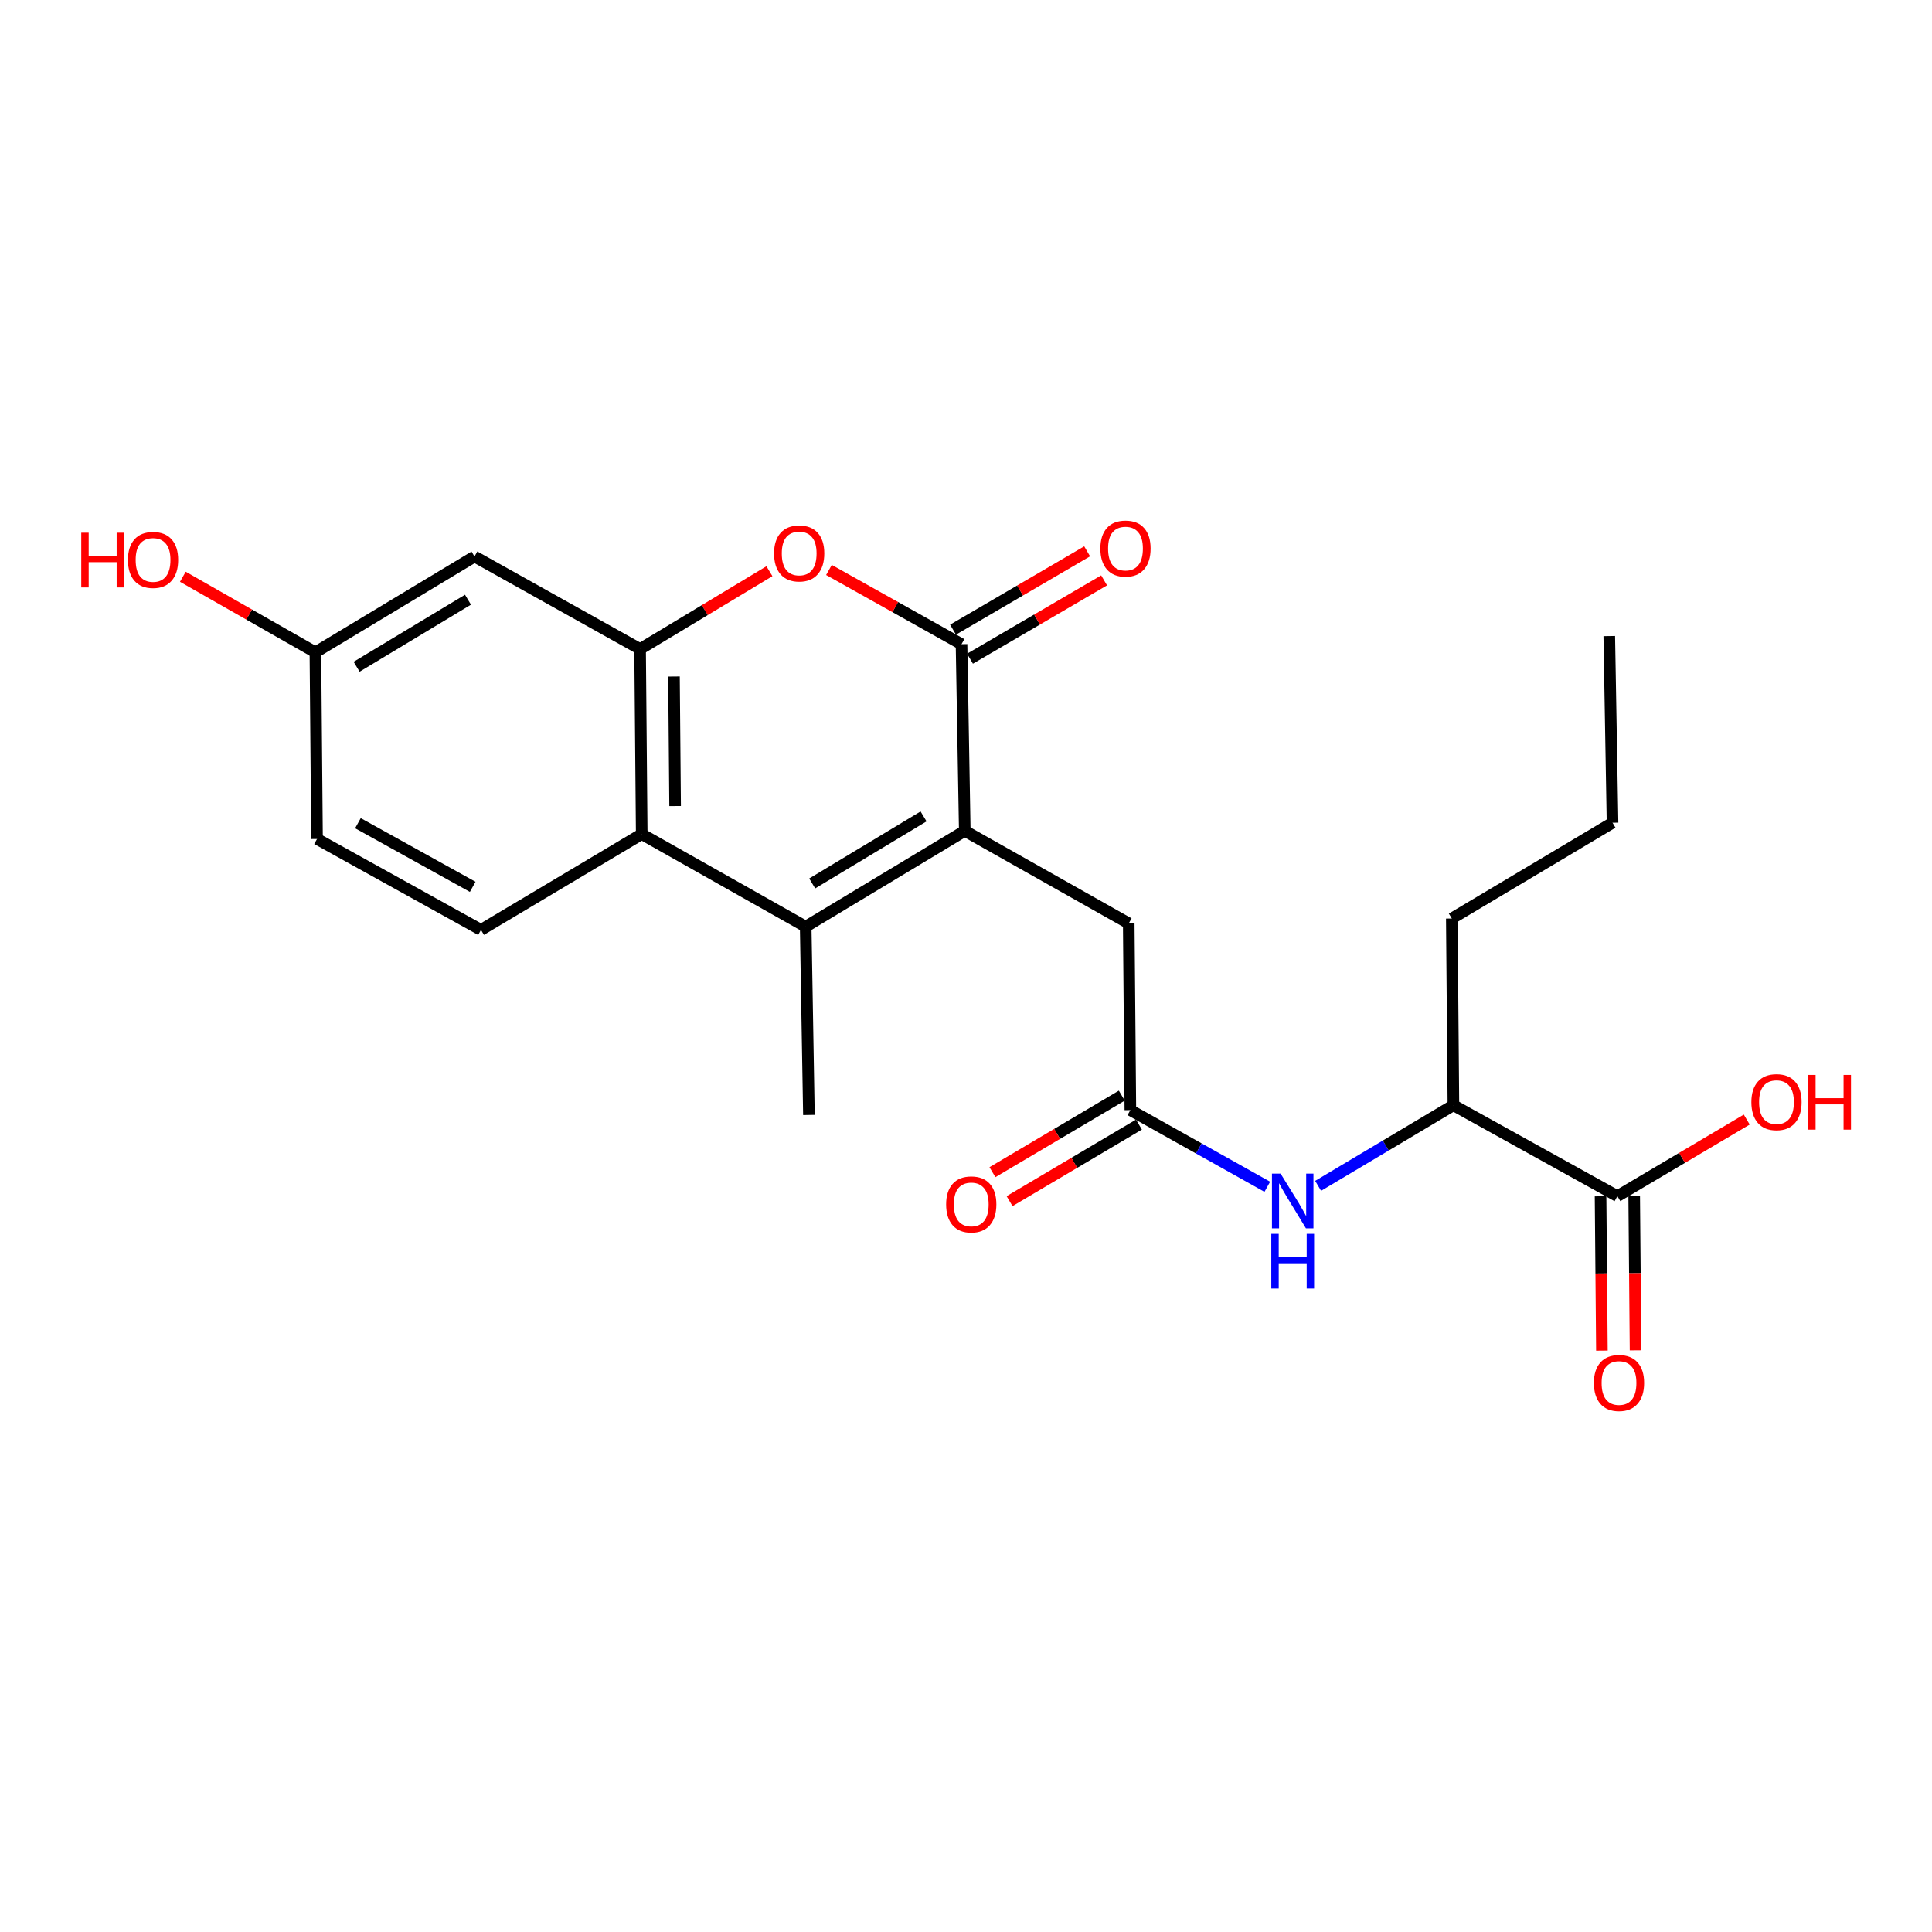 <?xml version='1.0' encoding='iso-8859-1'?>
<svg version='1.1' baseProfile='full'
              xmlns='http://www.w3.org/2000/svg'
                      xmlns:rdkit='http://www.rdkit.org/xml'
                      xmlns:xlink='http://www.w3.org/1999/xlink'
                  xml:space='preserve'
width='1000px' height='1000px' viewBox='0 0 1000 1000'>
<!-- END OF HEADER -->
<rect style='opacity:1.0;fill:#FFFFFF;stroke:none' width='1000' height='1000' x='0' y='0'> </rect>
<path class='bond-0' d='M 499.364,430.06 L 497.681,333.421' style='fill:none;fill-rule:evenodd;stroke:#000000;stroke-width:6px;stroke-linecap:butt;stroke-linejoin:miter;stroke-opacity:1' />
<path class='bond-1' d='M 499.364,430.06 L 417.021,479.633' style='fill:none;fill-rule:evenodd;stroke:#000000;stroke-width:6px;stroke-linecap:butt;stroke-linejoin:miter;stroke-opacity:1' />
<path class='bond-1' d='M 478.032,422.58 L 420.392,457.28' style='fill:none;fill-rule:evenodd;stroke:#000000;stroke-width:6px;stroke-linecap:butt;stroke-linejoin:miter;stroke-opacity:1' />
<path class='bond-2' d='M 499.364,430.06 L 584.232,477.95' style='fill:none;fill-rule:evenodd;stroke:#000000;stroke-width:6px;stroke-linecap:butt;stroke-linejoin:miter;stroke-opacity:1' />
<path class='bond-3' d='M 497.681,333.421 L 463.371,314.21' style='fill:none;fill-rule:evenodd;stroke:#000000;stroke-width:6px;stroke-linecap:butt;stroke-linejoin:miter;stroke-opacity:1' />
<path class='bond-3' d='M 463.371,314.21 L 429.062,295' style='fill:none;fill-rule:evenodd;stroke:#FF0000;stroke-width:6px;stroke-linecap:butt;stroke-linejoin:miter;stroke-opacity:1' />
<path class='bond-4' d='M 502.072,340.938 L 536.777,320.666' style='fill:none;fill-rule:evenodd;stroke:#000000;stroke-width:6px;stroke-linecap:butt;stroke-linejoin:miter;stroke-opacity:1' />
<path class='bond-4' d='M 536.777,320.666 L 571.482,300.394' style='fill:none;fill-rule:evenodd;stroke:#FF0000;stroke-width:6px;stroke-linecap:butt;stroke-linejoin:miter;stroke-opacity:1' />
<path class='bond-4' d='M 493.29,325.904 L 527.995,305.632' style='fill:none;fill-rule:evenodd;stroke:#000000;stroke-width:6px;stroke-linecap:butt;stroke-linejoin:miter;stroke-opacity:1' />
<path class='bond-4' d='M 527.995,305.632 L 562.701,285.36' style='fill:none;fill-rule:evenodd;stroke:#FF0000;stroke-width:6px;stroke-linecap:butt;stroke-linejoin:miter;stroke-opacity:1' />
<path class='bond-5' d='M 417.021,479.633 L 332.153,431.734' style='fill:none;fill-rule:evenodd;stroke:#000000;stroke-width:6px;stroke-linecap:butt;stroke-linejoin:miter;stroke-opacity:1' />
<path class='bond-6' d='M 417.021,479.633 L 418.694,577.104' style='fill:none;fill-rule:evenodd;stroke:#000000;stroke-width:6px;stroke-linecap:butt;stroke-linejoin:miter;stroke-opacity:1' />
<path class='bond-7' d='M 398.252,295.646 L 364.782,315.796' style='fill:none;fill-rule:evenodd;stroke:#FF0000;stroke-width:6px;stroke-linecap:butt;stroke-linejoin:miter;stroke-opacity:1' />
<path class='bond-7' d='M 364.782,315.796 L 331.311,335.945' style='fill:none;fill-rule:evenodd;stroke:#000000;stroke-width:6px;stroke-linecap:butt;stroke-linejoin:miter;stroke-opacity:1' />
<path class='bond-8' d='M 331.311,335.945 L 332.153,431.734' style='fill:none;fill-rule:evenodd;stroke:#000000;stroke-width:6px;stroke-linecap:butt;stroke-linejoin:miter;stroke-opacity:1' />
<path class='bond-8' d='M 348.848,350.161 L 349.437,417.212' style='fill:none;fill-rule:evenodd;stroke:#000000;stroke-width:6px;stroke-linecap:butt;stroke-linejoin:miter;stroke-opacity:1' />
<path class='bond-9' d='M 331.311,335.945 L 245.602,288.046' style='fill:none;fill-rule:evenodd;stroke:#000000;stroke-width:6px;stroke-linecap:butt;stroke-linejoin:miter;stroke-opacity:1' />
<path class='bond-10' d='M 332.153,431.734 L 248.958,481.316' style='fill:none;fill-rule:evenodd;stroke:#000000;stroke-width:6px;stroke-linecap:butt;stroke-linejoin:miter;stroke-opacity:1' />
<path class='bond-11' d='M 585.073,574.589 L 584.232,477.95' style='fill:none;fill-rule:evenodd;stroke:#000000;stroke-width:6px;stroke-linecap:butt;stroke-linejoin:miter;stroke-opacity:1' />
<path class='bond-12' d='M 585.073,574.589 L 620.513,594.432' style='fill:none;fill-rule:evenodd;stroke:#000000;stroke-width:6px;stroke-linecap:butt;stroke-linejoin:miter;stroke-opacity:1' />
<path class='bond-12' d='M 620.513,594.432 L 655.952,614.275' style='fill:none;fill-rule:evenodd;stroke:#0000FF;stroke-width:6px;stroke-linecap:butt;stroke-linejoin:miter;stroke-opacity:1' />
<path class='bond-13' d='M 580.64,567.097 L 547.16,586.908' style='fill:none;fill-rule:evenodd;stroke:#000000;stroke-width:6px;stroke-linecap:butt;stroke-linejoin:miter;stroke-opacity:1' />
<path class='bond-13' d='M 547.16,586.908 L 513.679,606.72' style='fill:none;fill-rule:evenodd;stroke:#FF0000;stroke-width:6px;stroke-linecap:butt;stroke-linejoin:miter;stroke-opacity:1' />
<path class='bond-13' d='M 589.506,582.081 L 556.026,601.892' style='fill:none;fill-rule:evenodd;stroke:#000000;stroke-width:6px;stroke-linecap:butt;stroke-linejoin:miter;stroke-opacity:1' />
<path class='bond-13' d='M 556.026,601.892 L 522.546,621.704' style='fill:none;fill-rule:evenodd;stroke:#FF0000;stroke-width:6px;stroke-linecap:butt;stroke-linejoin:miter;stroke-opacity:1' />
<path class='bond-14' d='M 682.26,613.794 L 717.272,592.929' style='fill:none;fill-rule:evenodd;stroke:#0000FF;stroke-width:6px;stroke-linecap:butt;stroke-linejoin:miter;stroke-opacity:1' />
<path class='bond-14' d='M 717.272,592.929 L 752.284,572.064' style='fill:none;fill-rule:evenodd;stroke:#000000;stroke-width:6px;stroke-linecap:butt;stroke-linejoin:miter;stroke-opacity:1' />
<path class='bond-15' d='M 837.152,619.122 L 752.284,572.064' style='fill:none;fill-rule:evenodd;stroke:#000000;stroke-width:6px;stroke-linecap:butt;stroke-linejoin:miter;stroke-opacity:1' />
<path class='bond-16' d='M 828.447,619.198 L 828.795,659.145' style='fill:none;fill-rule:evenodd;stroke:#000000;stroke-width:6px;stroke-linecap:butt;stroke-linejoin:miter;stroke-opacity:1' />
<path class='bond-16' d='M 828.795,659.145 L 829.143,699.092' style='fill:none;fill-rule:evenodd;stroke:#FF0000;stroke-width:6px;stroke-linecap:butt;stroke-linejoin:miter;stroke-opacity:1' />
<path class='bond-16' d='M 845.857,619.046 L 846.205,658.993' style='fill:none;fill-rule:evenodd;stroke:#000000;stroke-width:6px;stroke-linecap:butt;stroke-linejoin:miter;stroke-opacity:1' />
<path class='bond-16' d='M 846.205,658.993 L 846.553,698.94' style='fill:none;fill-rule:evenodd;stroke:#FF0000;stroke-width:6px;stroke-linecap:butt;stroke-linejoin:miter;stroke-opacity:1' />
<path class='bond-17' d='M 837.152,619.122 L 870.632,599.307' style='fill:none;fill-rule:evenodd;stroke:#000000;stroke-width:6px;stroke-linecap:butt;stroke-linejoin:miter;stroke-opacity:1' />
<path class='bond-17' d='M 870.632,599.307 L 904.113,579.491' style='fill:none;fill-rule:evenodd;stroke:#FF0000;stroke-width:6px;stroke-linecap:butt;stroke-linejoin:miter;stroke-opacity:1' />
<path class='bond-18' d='M 245.602,288.046 L 163.249,337.628' style='fill:none;fill-rule:evenodd;stroke:#000000;stroke-width:6px;stroke-linecap:butt;stroke-linejoin:miter;stroke-opacity:1' />
<path class='bond-18' d='M 242.229,310.4 L 184.582,345.107' style='fill:none;fill-rule:evenodd;stroke:#000000;stroke-width:6px;stroke-linecap:butt;stroke-linejoin:miter;stroke-opacity:1' />
<path class='bond-19' d='M 248.958,481.316 L 164.091,434.258' style='fill:none;fill-rule:evenodd;stroke:#000000;stroke-width:6px;stroke-linecap:butt;stroke-linejoin:miter;stroke-opacity:1' />
<path class='bond-19' d='M 244.671,459.03 L 185.264,426.09' style='fill:none;fill-rule:evenodd;stroke:#000000;stroke-width:6px;stroke-linecap:butt;stroke-linejoin:miter;stroke-opacity:1' />
<path class='bond-20' d='M 752.284,572.064 L 751.452,475.435' style='fill:none;fill-rule:evenodd;stroke:#000000;stroke-width:6px;stroke-linecap:butt;stroke-linejoin:miter;stroke-opacity:1' />
<path class='bond-21' d='M 163.249,337.628 L 164.091,434.258' style='fill:none;fill-rule:evenodd;stroke:#000000;stroke-width:6px;stroke-linecap:butt;stroke-linejoin:miter;stroke-opacity:1' />
<path class='bond-22' d='M 163.249,337.628 L 128.945,318.074' style='fill:none;fill-rule:evenodd;stroke:#000000;stroke-width:6px;stroke-linecap:butt;stroke-linejoin:miter;stroke-opacity:1' />
<path class='bond-22' d='M 128.945,318.074 L 94.641,298.519' style='fill:none;fill-rule:evenodd;stroke:#FF0000;stroke-width:6px;stroke-linecap:butt;stroke-linejoin:miter;stroke-opacity:1' />
<path class='bond-23' d='M 751.452,475.435 L 834.637,425.853' style='fill:none;fill-rule:evenodd;stroke:#000000;stroke-width:6px;stroke-linecap:butt;stroke-linejoin:miter;stroke-opacity:1' />
<path class='bond-24' d='M 834.637,425.853 L 832.954,329.223' style='fill:none;fill-rule:evenodd;stroke:#000000;stroke-width:6px;stroke-linecap:butt;stroke-linejoin:miter;stroke-opacity:1' />
<path  class='atom-3' d='M 400.655 286.453
Q 400.655 279.653, 404.015 275.853
Q 407.375 272.053, 413.655 272.053
Q 419.935 272.053, 423.295 275.853
Q 426.655 279.653, 426.655 286.453
Q 426.655 293.333, 423.255 297.253
Q 419.855 301.133, 413.655 301.133
Q 407.415 301.133, 404.015 297.253
Q 400.655 293.373, 400.655 286.453
M 413.655 297.933
Q 417.975 297.933, 420.295 295.053
Q 422.655 292.133, 422.655 286.453
Q 422.655 280.893, 420.295 278.093
Q 417.975 275.253, 413.655 275.253
Q 409.335 275.253, 406.975 278.053
Q 404.655 280.853, 404.655 286.453
Q 404.655 292.173, 406.975 295.053
Q 409.335 297.933, 413.655 297.933
' fill='#FF0000'/>
<path  class='atom-7' d='M 662.839 607.477
L 672.119 622.477
Q 673.039 623.957, 674.519 626.637
Q 675.999 629.317, 676.079 629.477
L 676.079 607.477
L 679.839 607.477
L 679.839 635.797
L 675.959 635.797
L 665.999 619.397
Q 664.839 617.477, 663.599 615.277
Q 662.399 613.077, 662.039 612.397
L 662.039 635.797
L 658.359 635.797
L 658.359 607.477
L 662.839 607.477
' fill='#0000FF'/>
<path  class='atom-7' d='M 658.019 638.629
L 661.859 638.629
L 661.859 650.669
L 676.339 650.669
L 676.339 638.629
L 680.179 638.629
L 680.179 666.949
L 676.339 666.949
L 676.339 653.869
L 661.859 653.869
L 661.859 666.949
L 658.019 666.949
L 658.019 638.629
' fill='#0000FF'/>
<path  class='atom-13' d='M 569.549 283.929
Q 569.549 277.129, 572.909 273.329
Q 576.269 269.529, 582.549 269.529
Q 588.829 269.529, 592.189 273.329
Q 595.549 277.129, 595.549 283.929
Q 595.549 290.809, 592.149 294.729
Q 588.749 298.609, 582.549 298.609
Q 576.309 298.609, 572.909 294.729
Q 569.549 290.849, 569.549 283.929
M 582.549 295.409
Q 586.869 295.409, 589.189 292.529
Q 591.549 289.609, 591.549 283.929
Q 591.549 278.369, 589.189 275.569
Q 586.869 272.729, 582.549 272.729
Q 578.229 272.729, 575.869 275.529
Q 573.549 278.329, 573.549 283.929
Q 573.549 289.649, 575.869 292.529
Q 578.229 295.409, 582.549 295.409
' fill='#FF0000'/>
<path  class='atom-14' d='M 489.72 623.4
Q 489.72 616.6, 493.08 612.8
Q 496.44 609, 502.72 609
Q 509 609, 512.36 612.8
Q 515.72 616.6, 515.72 623.4
Q 515.72 630.28, 512.32 634.2
Q 508.92 638.08, 502.72 638.08
Q 496.48 638.08, 493.08 634.2
Q 489.72 630.32, 489.72 623.4
M 502.72 634.88
Q 507.04 634.88, 509.36 632
Q 511.72 629.08, 511.72 623.4
Q 511.72 617.84, 509.36 615.04
Q 507.04 612.2, 502.72 612.2
Q 498.4 612.2, 496.04 615
Q 493.72 617.8, 493.72 623.4
Q 493.72 629.12, 496.04 632
Q 498.4 634.88, 502.72 634.88
' fill='#FF0000'/>
<path  class='atom-15' d='M 824.994 715.832
Q 824.994 709.032, 828.354 705.232
Q 831.714 701.432, 837.994 701.432
Q 844.274 701.432, 847.634 705.232
Q 850.994 709.032, 850.994 715.832
Q 850.994 722.712, 847.594 726.632
Q 844.194 730.512, 837.994 730.512
Q 831.754 730.512, 828.354 726.632
Q 824.994 722.752, 824.994 715.832
M 837.994 727.312
Q 842.314 727.312, 844.634 724.432
Q 846.994 721.512, 846.994 715.832
Q 846.994 710.272, 844.634 707.472
Q 842.314 704.632, 837.994 704.632
Q 833.674 704.632, 831.314 707.432
Q 828.994 710.232, 828.994 715.832
Q 828.994 721.552, 831.314 724.432
Q 833.674 727.312, 837.994 727.312
' fill='#FF0000'/>
<path  class='atom-18' d='M 906.505 570.461
Q 906.505 563.661, 909.865 559.861
Q 913.225 556.061, 919.505 556.061
Q 925.785 556.061, 929.145 559.861
Q 932.505 563.661, 932.505 570.461
Q 932.505 577.341, 929.105 581.261
Q 925.705 585.141, 919.505 585.141
Q 913.265 585.141, 909.865 581.261
Q 906.505 577.381, 906.505 570.461
M 919.505 581.941
Q 923.825 581.941, 926.145 579.061
Q 928.505 576.141, 928.505 570.461
Q 928.505 564.901, 926.145 562.101
Q 923.825 559.261, 919.505 559.261
Q 915.185 559.261, 912.825 562.061
Q 910.505 564.861, 910.505 570.461
Q 910.505 576.181, 912.825 579.061
Q 915.185 581.941, 919.505 581.941
' fill='#FF0000'/>
<path  class='atom-18' d='M 935.905 556.381
L 939.745 556.381
L 939.745 568.421
L 954.225 568.421
L 954.225 556.381
L 958.065 556.381
L 958.065 584.701
L 954.225 584.701
L 954.225 571.621
L 939.745 571.621
L 939.745 584.701
L 935.905 584.701
L 935.905 556.381
' fill='#FF0000'/>
<path  class='atom-20' d='M 42.063 275.73
L 45.903 275.73
L 45.903 287.77
L 60.383 287.77
L 60.383 275.73
L 64.223 275.73
L 64.223 304.05
L 60.383 304.05
L 60.383 290.97
L 45.903 290.97
L 45.903 304.05
L 42.063 304.05
L 42.063 275.73
' fill='#FF0000'/>
<path  class='atom-20' d='M 66.223 289.81
Q 66.223 283.01, 69.583 279.21
Q 72.943 275.41, 79.223 275.41
Q 85.503 275.41, 88.863 279.21
Q 92.223 283.01, 92.223 289.81
Q 92.223 296.69, 88.823 300.61
Q 85.423 304.49, 79.223 304.49
Q 72.983 304.49, 69.583 300.61
Q 66.223 296.73, 66.223 289.81
M 79.223 301.29
Q 83.543 301.29, 85.863 298.41
Q 88.223 295.49, 88.223 289.81
Q 88.223 284.25, 85.863 281.45
Q 83.543 278.61, 79.223 278.61
Q 74.903 278.61, 72.543 281.41
Q 70.223 284.21, 70.223 289.81
Q 70.223 295.53, 72.543 298.41
Q 74.903 301.29, 79.223 301.29
' fill='#FF0000'/>
</svg>
